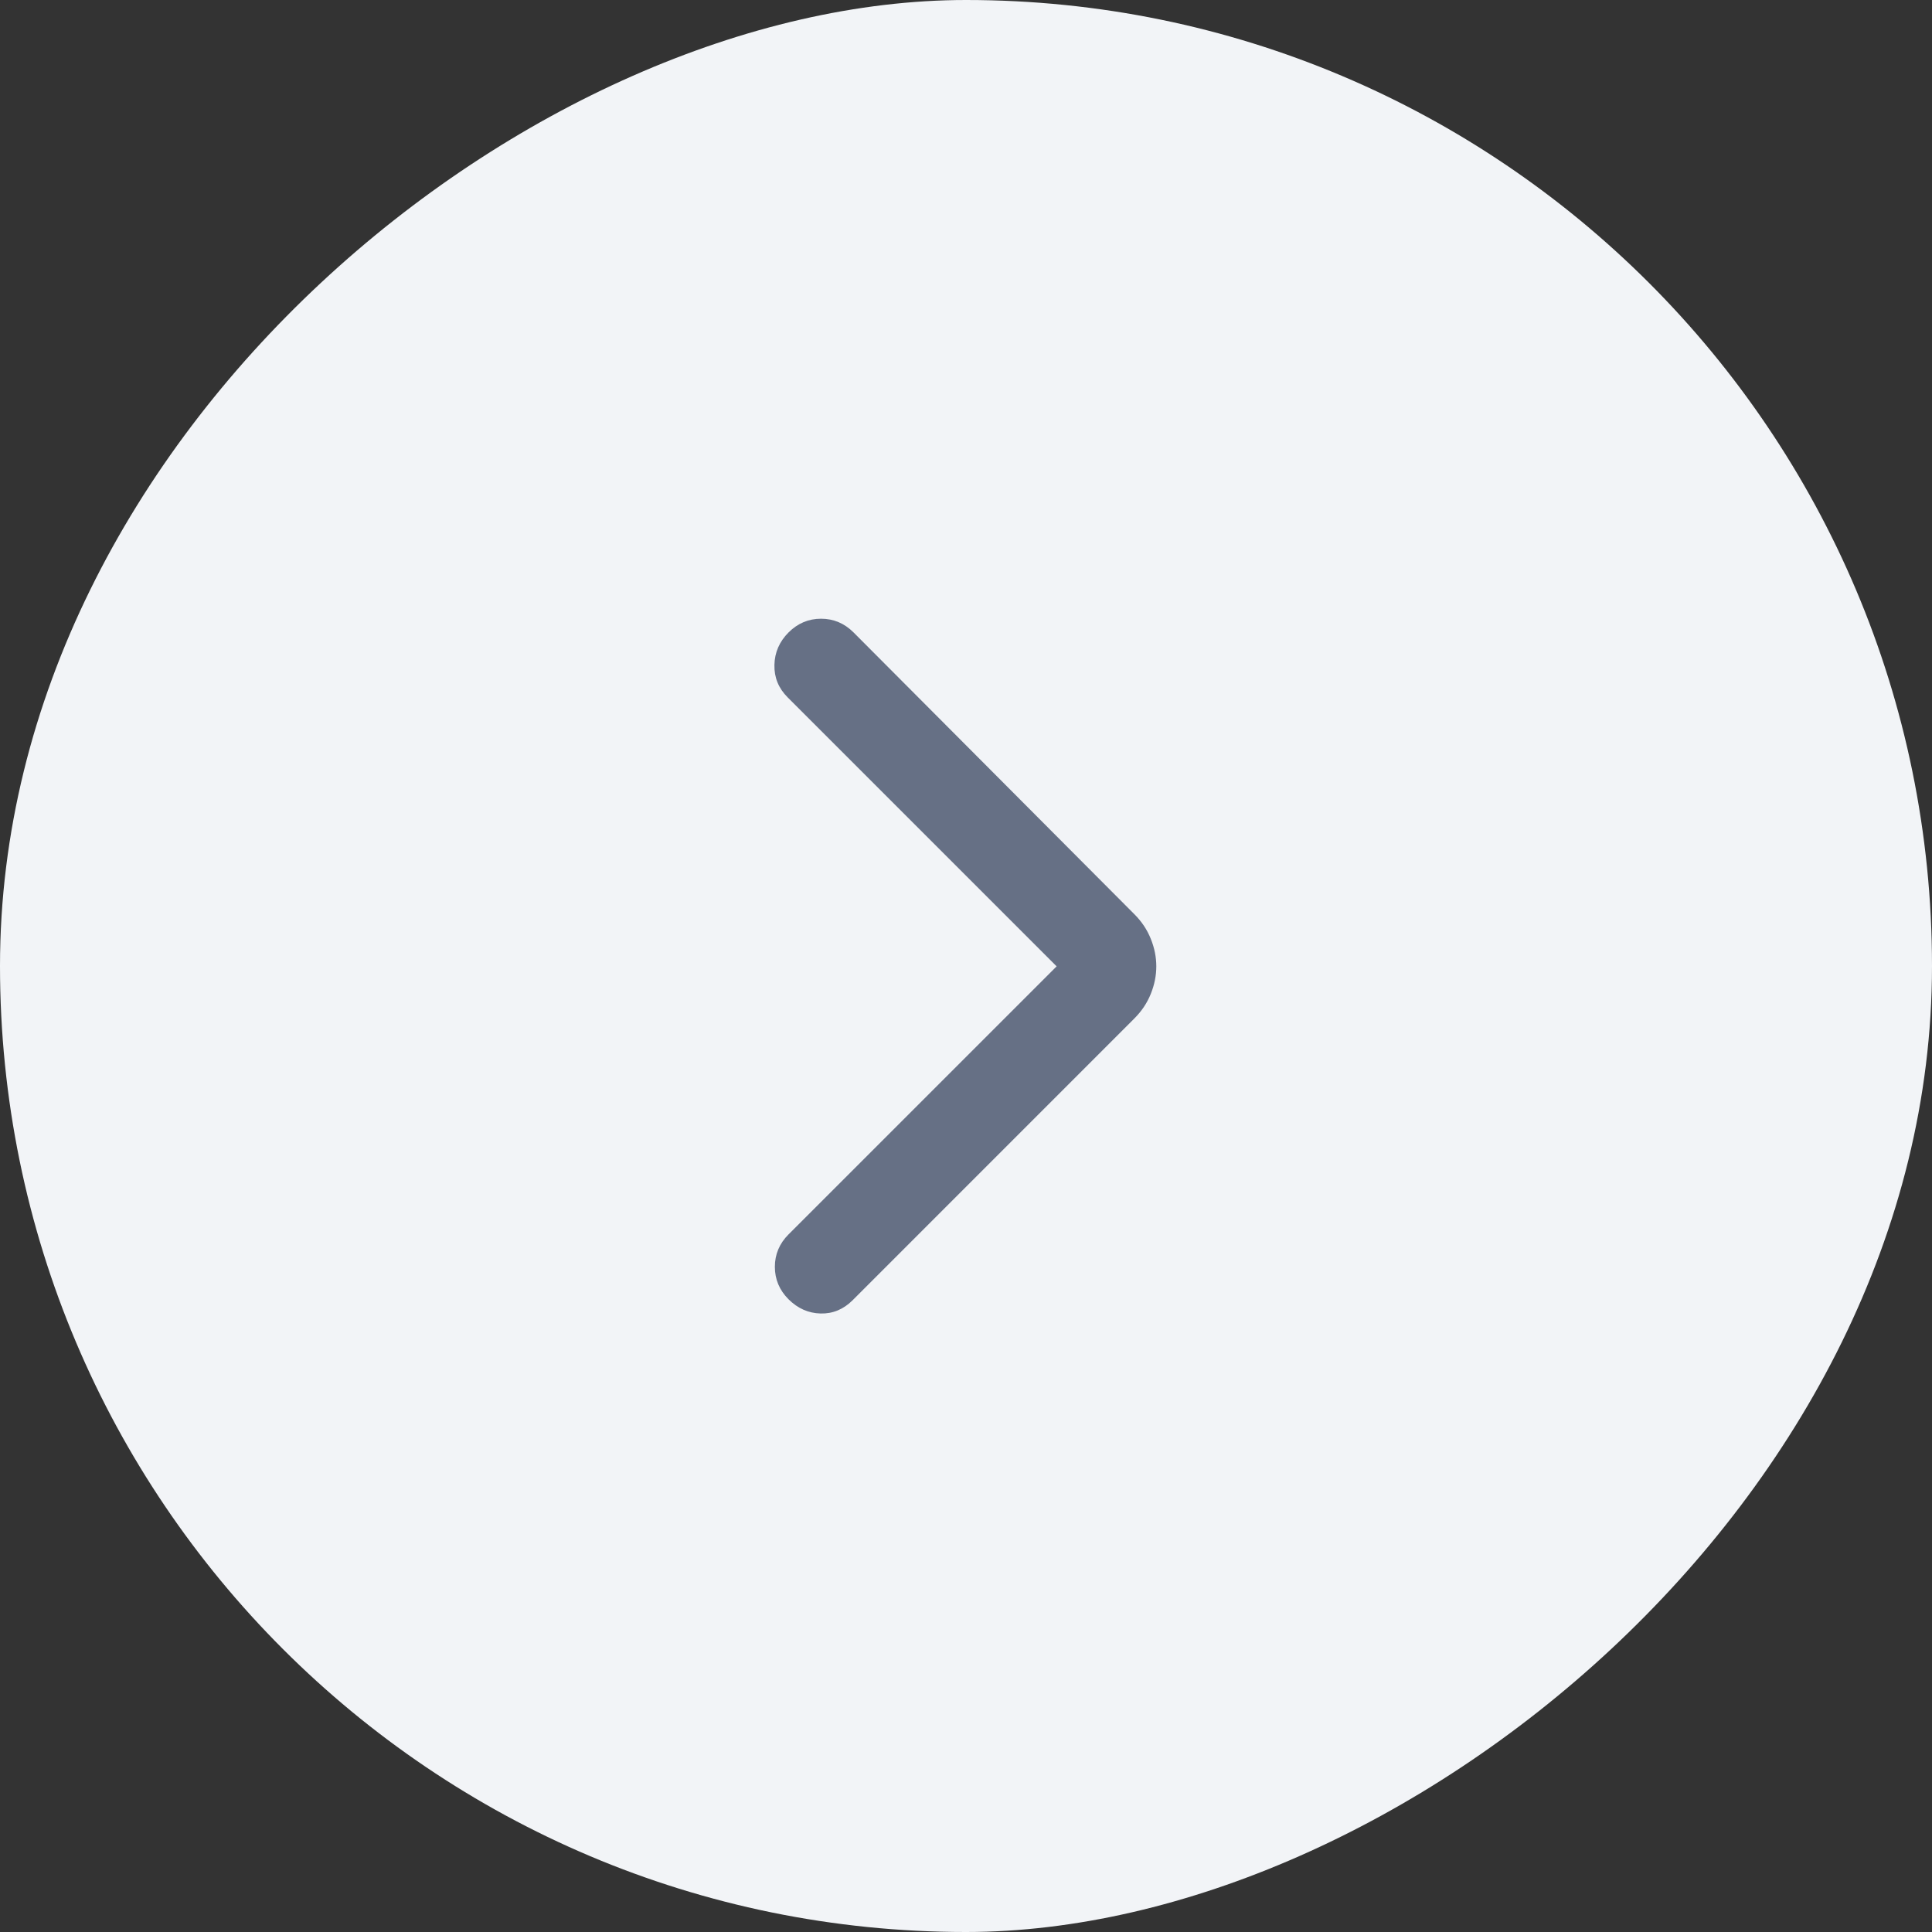 <svg width="44" height="44" viewBox="0 0 44 44" fill="none" xmlns="http://www.w3.org/2000/svg">
<rect x="0" y="0" width="44" height="44" fill="#333333" stroke="none"/>
<rect y="44" width="44" height="44" rx="22" transform="rotate(-90 0 44)" fill="#F2F4F7"/>
<mask id="mask0_1873_2825" style="mask-type:alpha" maskUnits="userSpaceOnUse" x="12" y="12" width="20" height="20">
<rect x="12" y="12" width="20" height="20" fill="#D9D9D9"/>
</mask>
<g mask="url(#mask0_1873_2825)">
<path d="M24.064 22.008L17.939 15.883C17.73 15.674 17.63 15.428 17.637 15.143C17.643 14.858 17.751 14.612 17.959 14.403C18.168 14.195 18.414 14.091 18.699 14.091C18.984 14.091 19.23 14.195 19.439 14.403L25.834 20.82C26.001 20.987 26.126 21.174 26.209 21.383C26.293 21.591 26.334 21.799 26.334 22.008C26.334 22.216 26.293 22.424 26.209 22.633C26.126 22.841 26.001 23.028 25.834 23.195L19.418 29.612C19.209 29.82 18.966 29.921 18.689 29.914C18.411 29.907 18.168 29.799 17.959 29.591C17.751 29.383 17.647 29.136 17.647 28.851C17.647 28.567 17.751 28.32 17.959 28.112L24.064 22.008Z" fill="#667085"/>
</g>
</svg>
